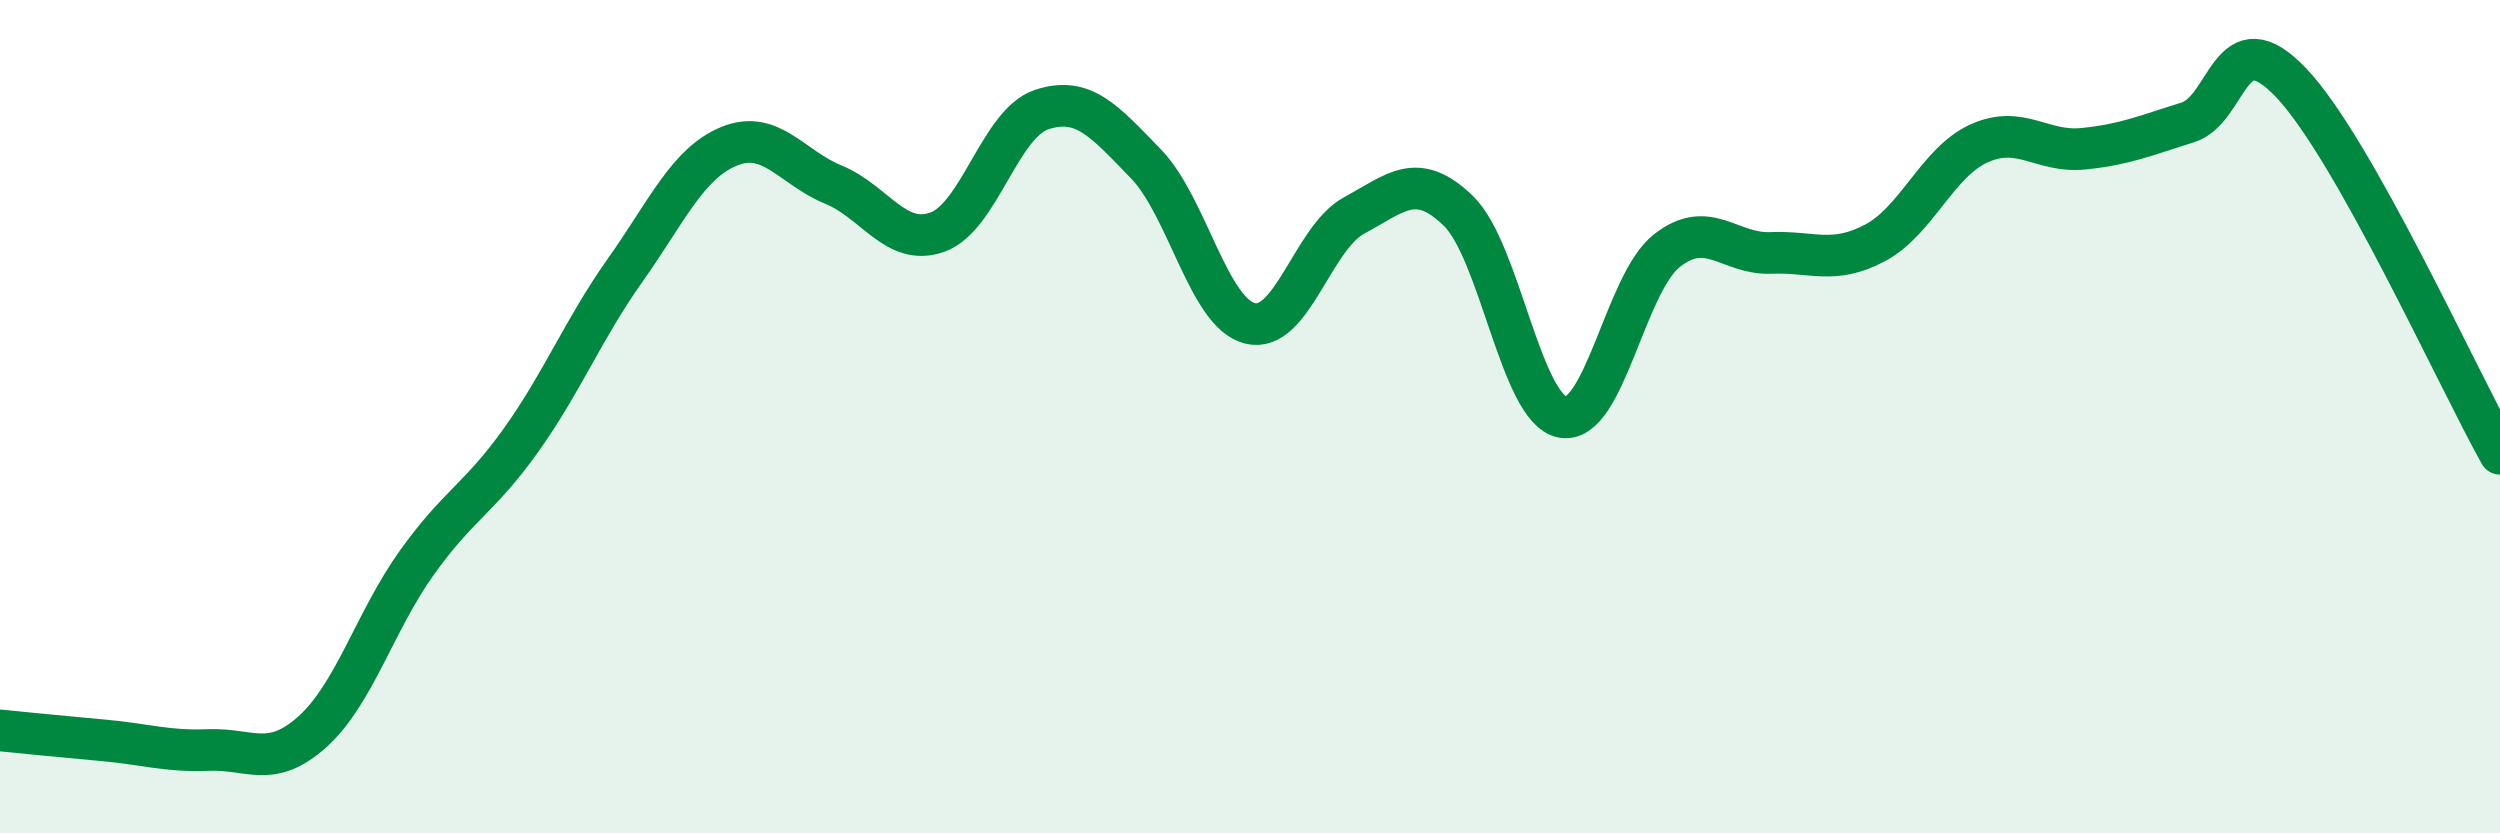 
    <svg width="60" height="20" viewBox="0 0 60 20" xmlns="http://www.w3.org/2000/svg">
      <path
        d="M 0,17.53 C 0.5,17.58 1.5,17.68 2.5,17.77 C 3.5,17.86 4,18.04 5,18 C 6,17.96 6.5,18.46 7.5,17.56 C 8.5,16.66 9,14.91 10,13.51 C 11,12.11 11.5,11.97 12.5,10.57 C 13.5,9.17 14,7.9 15,6.49 C 16,5.08 16.5,3.92 17.5,3.51 C 18.5,3.1 19,4.02 20,4.43 C 21,4.84 21.5,5.93 22.5,5.57 C 23.5,5.21 24,2.96 25,2.63 C 26,2.3 26.5,2.9 27.5,3.93 C 28.5,4.96 29,7.51 30,7.76 C 31,8.01 31.5,5.71 32.5,5.17 C 33.5,4.63 34,4.09 35,5.06 C 36,6.03 36.5,9.82 37.5,10.01 C 38.5,10.2 39,6.81 40,6.02 C 41,5.23 41.5,6.11 42.5,6.07 C 43.5,6.03 44,6.36 45,5.83 C 46,5.3 46.5,3.89 47.5,3.44 C 48.5,2.99 49,3.67 50,3.57 C 51,3.47 51.5,3.25 52.5,2.94 C 53.5,2.63 53.5,0.41 55,2 C 56.5,3.59 59,9.11 60,10.89L60 20L0 20Z"
        fill="#008740"
        opacity="0.1"
        stroke-linecap="round"
        stroke-linejoin="round"
      />
      <path
        d="M 0,17.53 C 0.5,17.58 1.5,17.68 2.5,17.77 C 3.5,17.86 4,18.04 5,18 C 6,17.96 6.5,18.46 7.5,17.56 C 8.5,16.66 9,14.91 10,13.51 C 11,12.11 11.5,11.97 12.5,10.57 C 13.5,9.17 14,7.9 15,6.49 C 16,5.08 16.5,3.92 17.5,3.51 C 18.5,3.1 19,4.02 20,4.43 C 21,4.84 21.5,5.93 22.5,5.57 C 23.5,5.21 24,2.96 25,2.63 C 26,2.3 26.5,2.9 27.5,3.93 C 28.5,4.96 29,7.51 30,7.76 C 31,8.01 31.5,5.71 32.5,5.17 C 33.5,4.63 34,4.09 35,5.06 C 36,6.03 36.5,9.82 37.5,10.01 C 38.5,10.2 39,6.81 40,6.02 C 41,5.23 41.5,6.11 42.5,6.07 C 43.5,6.03 44,6.36 45,5.83 C 46,5.3 46.5,3.89 47.5,3.44 C 48.5,2.99 49,3.67 50,3.57 C 51,3.47 51.5,3.25 52.5,2.94 C 53.5,2.63 53.5,0.41 55,2 C 56.5,3.59 59,9.11 60,10.89"
        stroke="#008740"
        stroke-width="1"
        fill="none"
        stroke-linecap="round"
        stroke-linejoin="round"
      />
    </svg>
  